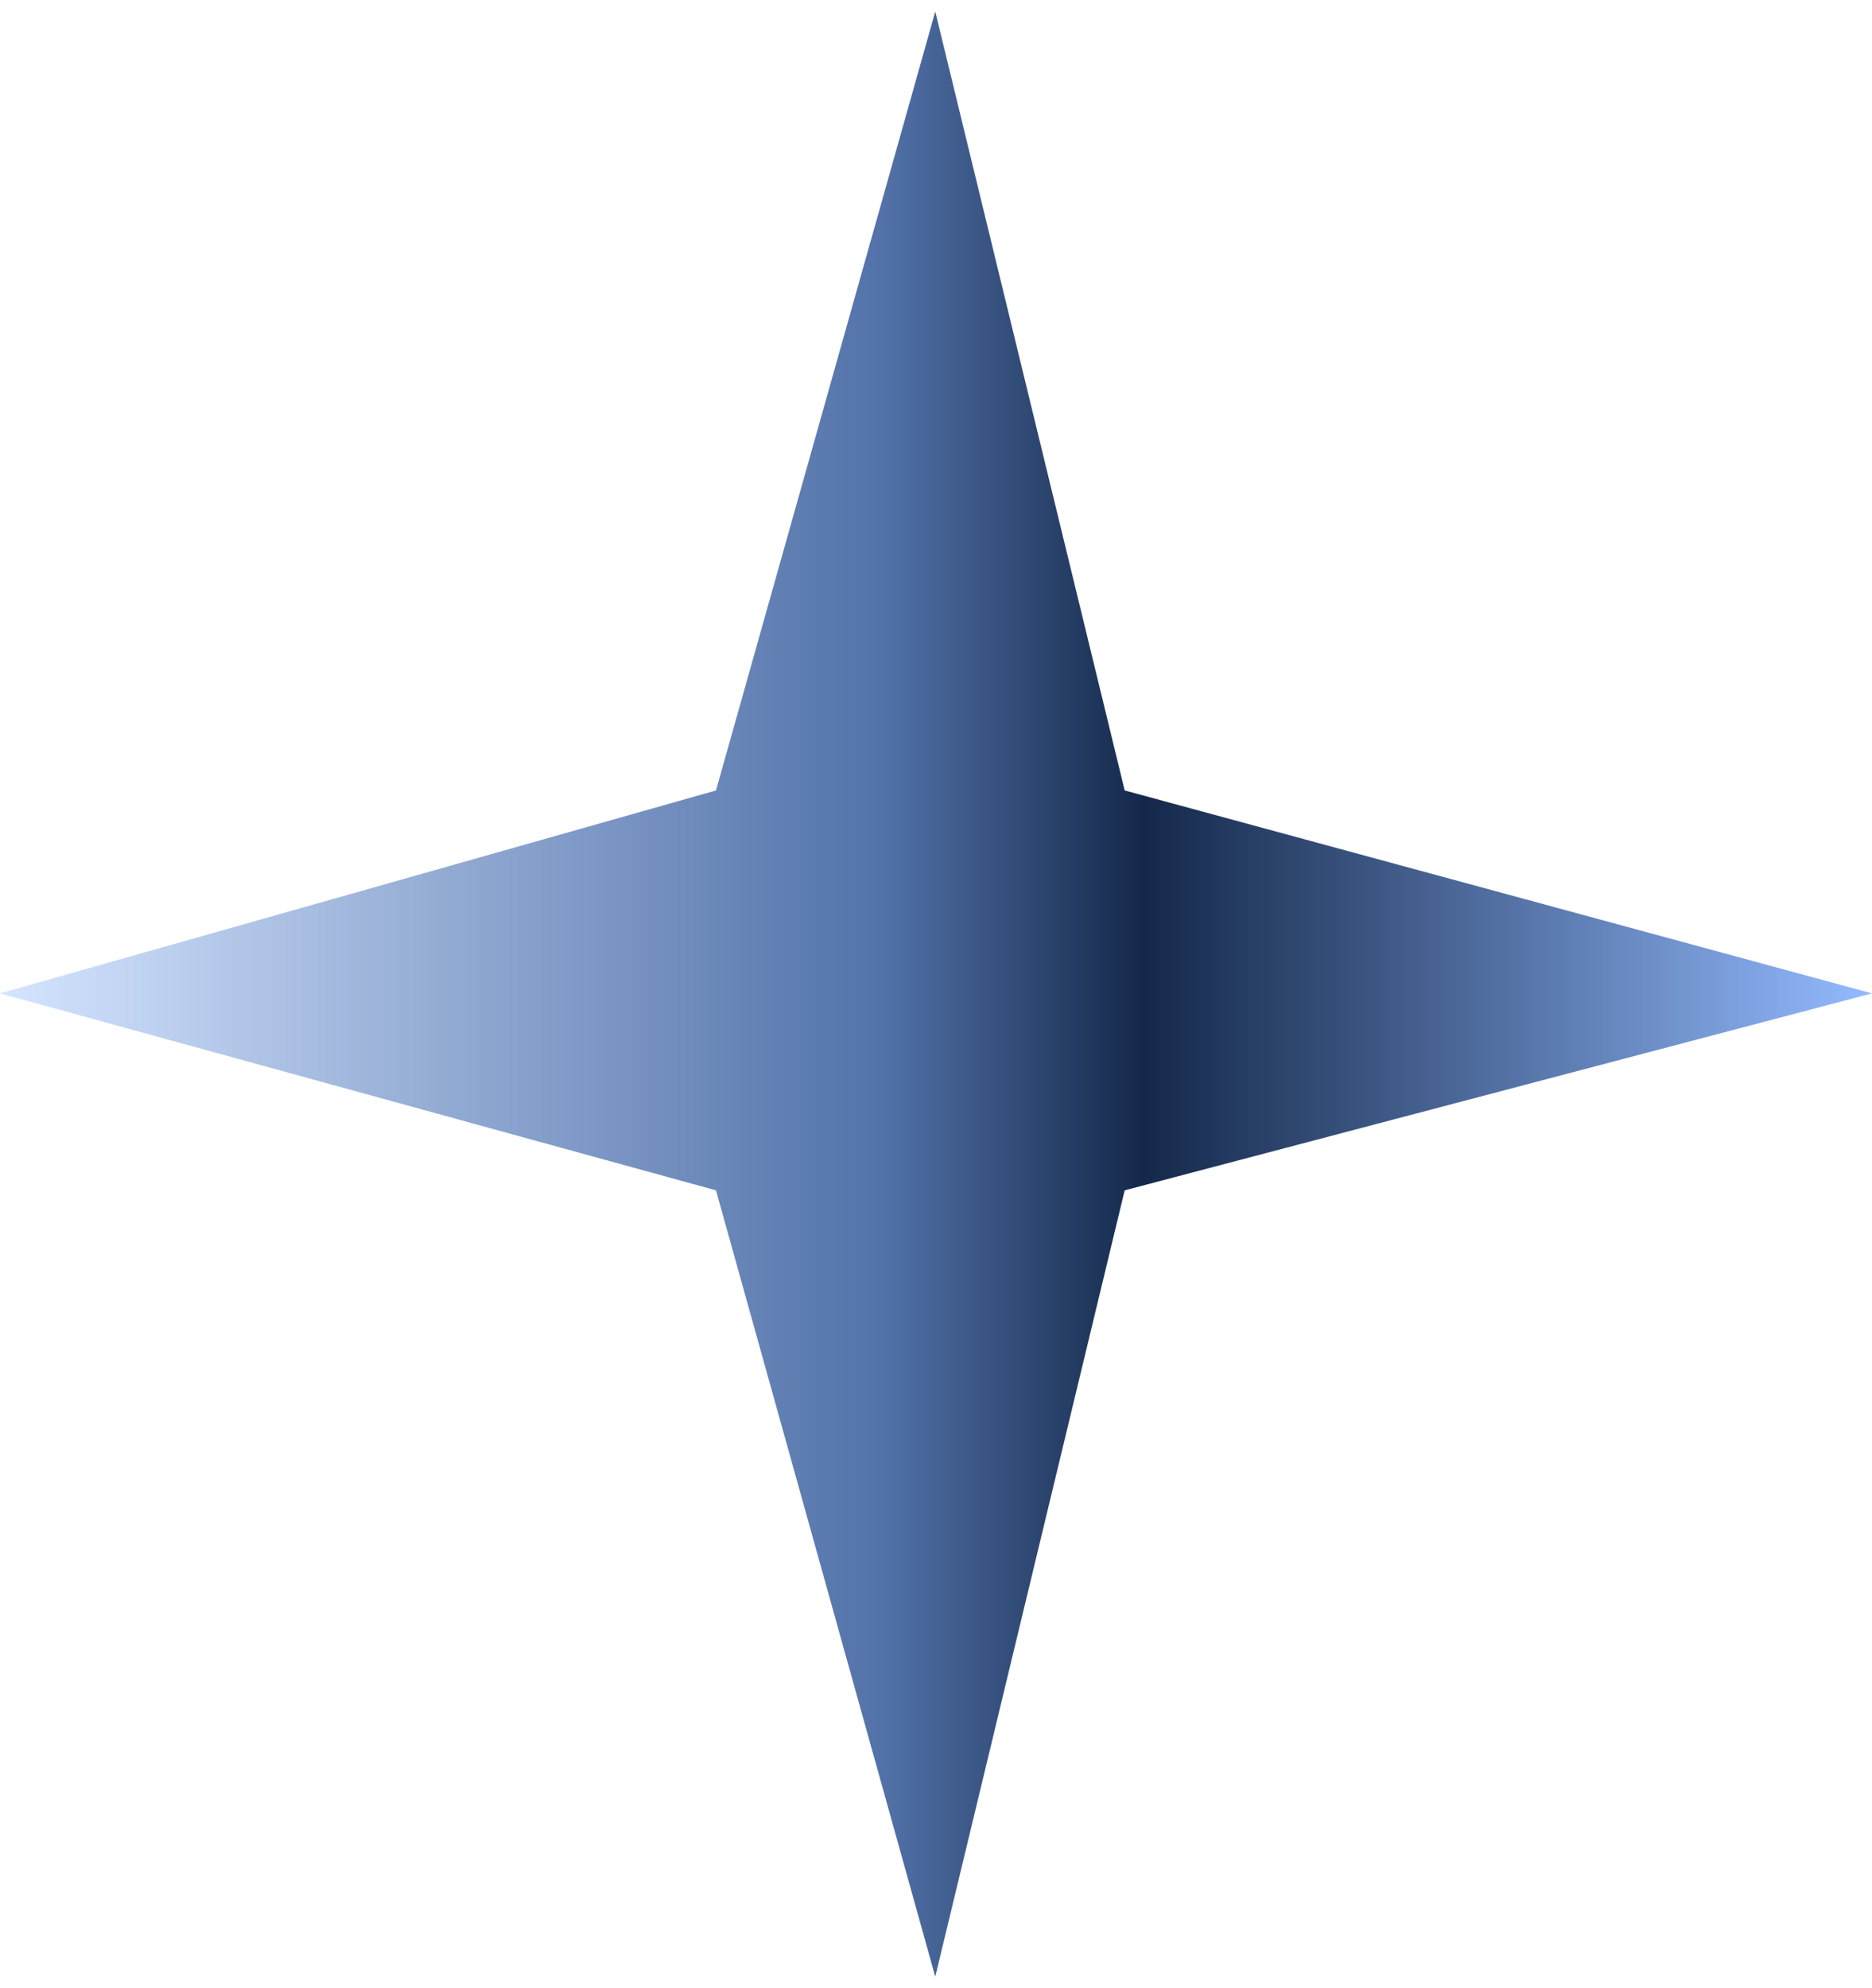 <svg xmlns="http://www.w3.org/2000/svg" width="81" height="86" viewBox="0 0 81 86" fill="none"><path d="M40.468 0.5L48.664 34.19L81 42.968L48.664 51.487L40.468 85.5L30.98 51.487L0 42.968L30.98 34.19L40.468 0.5Z" fill="url(#paint0_linear_2_1872)"></path><defs><linearGradient id="paint0_linear_2_1872" x1="0" y1="43" x2="81" y2="43" gradientUnits="userSpaceOnUse"><stop stop-color="#D5E5FF"></stop><stop offset="0.471" stop-color="#5272A9"></stop><stop offset="0.611" stop-color="#14284A"></stop><stop offset="1" stop-color="#94BBFF"></stop></linearGradient></defs></svg>